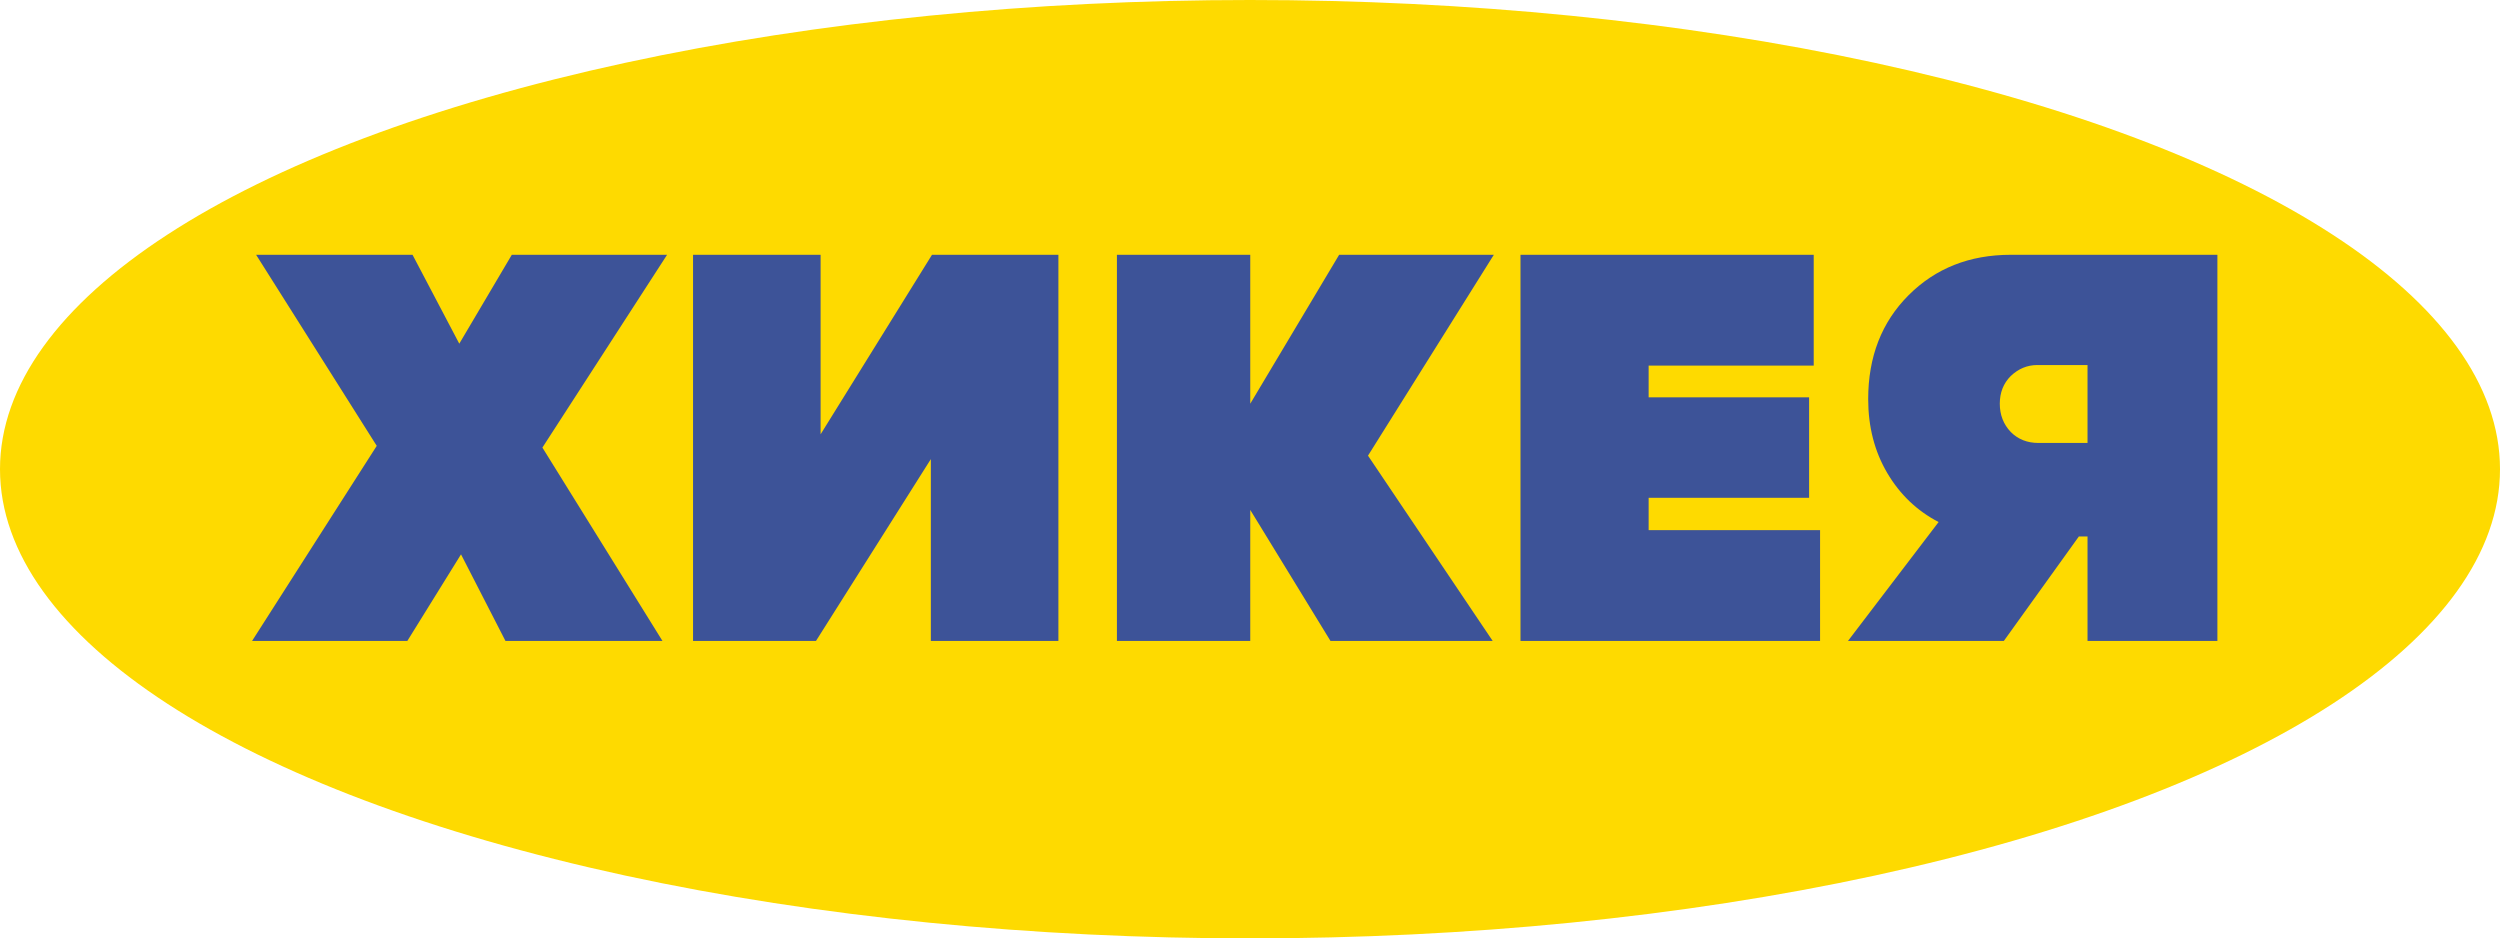 <?xml version="1.0" encoding="UTF-8"?> <svg xmlns="http://www.w3.org/2000/svg" width="706" height="265" viewBox="0 0 706 265" fill="none"> <ellipse cx="353" cy="132.5" rx="353" ry="132.5" fill="#FEDA00"></ellipse> <path d="M144.535 71.953H188.382L153.174 126.395L187.078 181H142.742L130.191 156.55L115.032 181H71.185L106.393 125.906L72.326 71.953H116.499L129.702 97.055L144.535 71.953ZM231.737 122.646L263.196 71.953H298.893V181H262.87V129.655L230.433 181H195.714V71.953H231.737V122.646ZM378.173 71.953H421.857L386.323 128.677L421.531 181H375.728L353.071 143.999V181H315.418V71.953H353.071V114.007L378.173 71.953ZM465.576 140.576V149.704H513.987V181H429.39V71.953H512.194V103.249H465.576V112.214H510.89V140.576H465.576ZM626.192 71.953V181H589.517V151.497H587.072L565.882 181H521.872L547.463 147.422C541.378 144.271 536.542 139.652 532.956 133.567C529.37 127.482 527.577 120.527 527.577 112.703C527.577 100.75 531.381 90.97 538.987 83.363C546.594 75.756 556.211 71.953 567.838 71.953H626.192ZM589.517 103.086H575.336C572.511 103.086 570.012 104.118 567.838 106.183C565.774 108.248 564.741 110.856 564.741 114.007C564.741 117.158 565.774 119.821 567.838 121.994C569.903 124.059 572.511 125.091 575.662 125.091H589.517V103.086Z" fill="#3D5398"></path> </svg> 